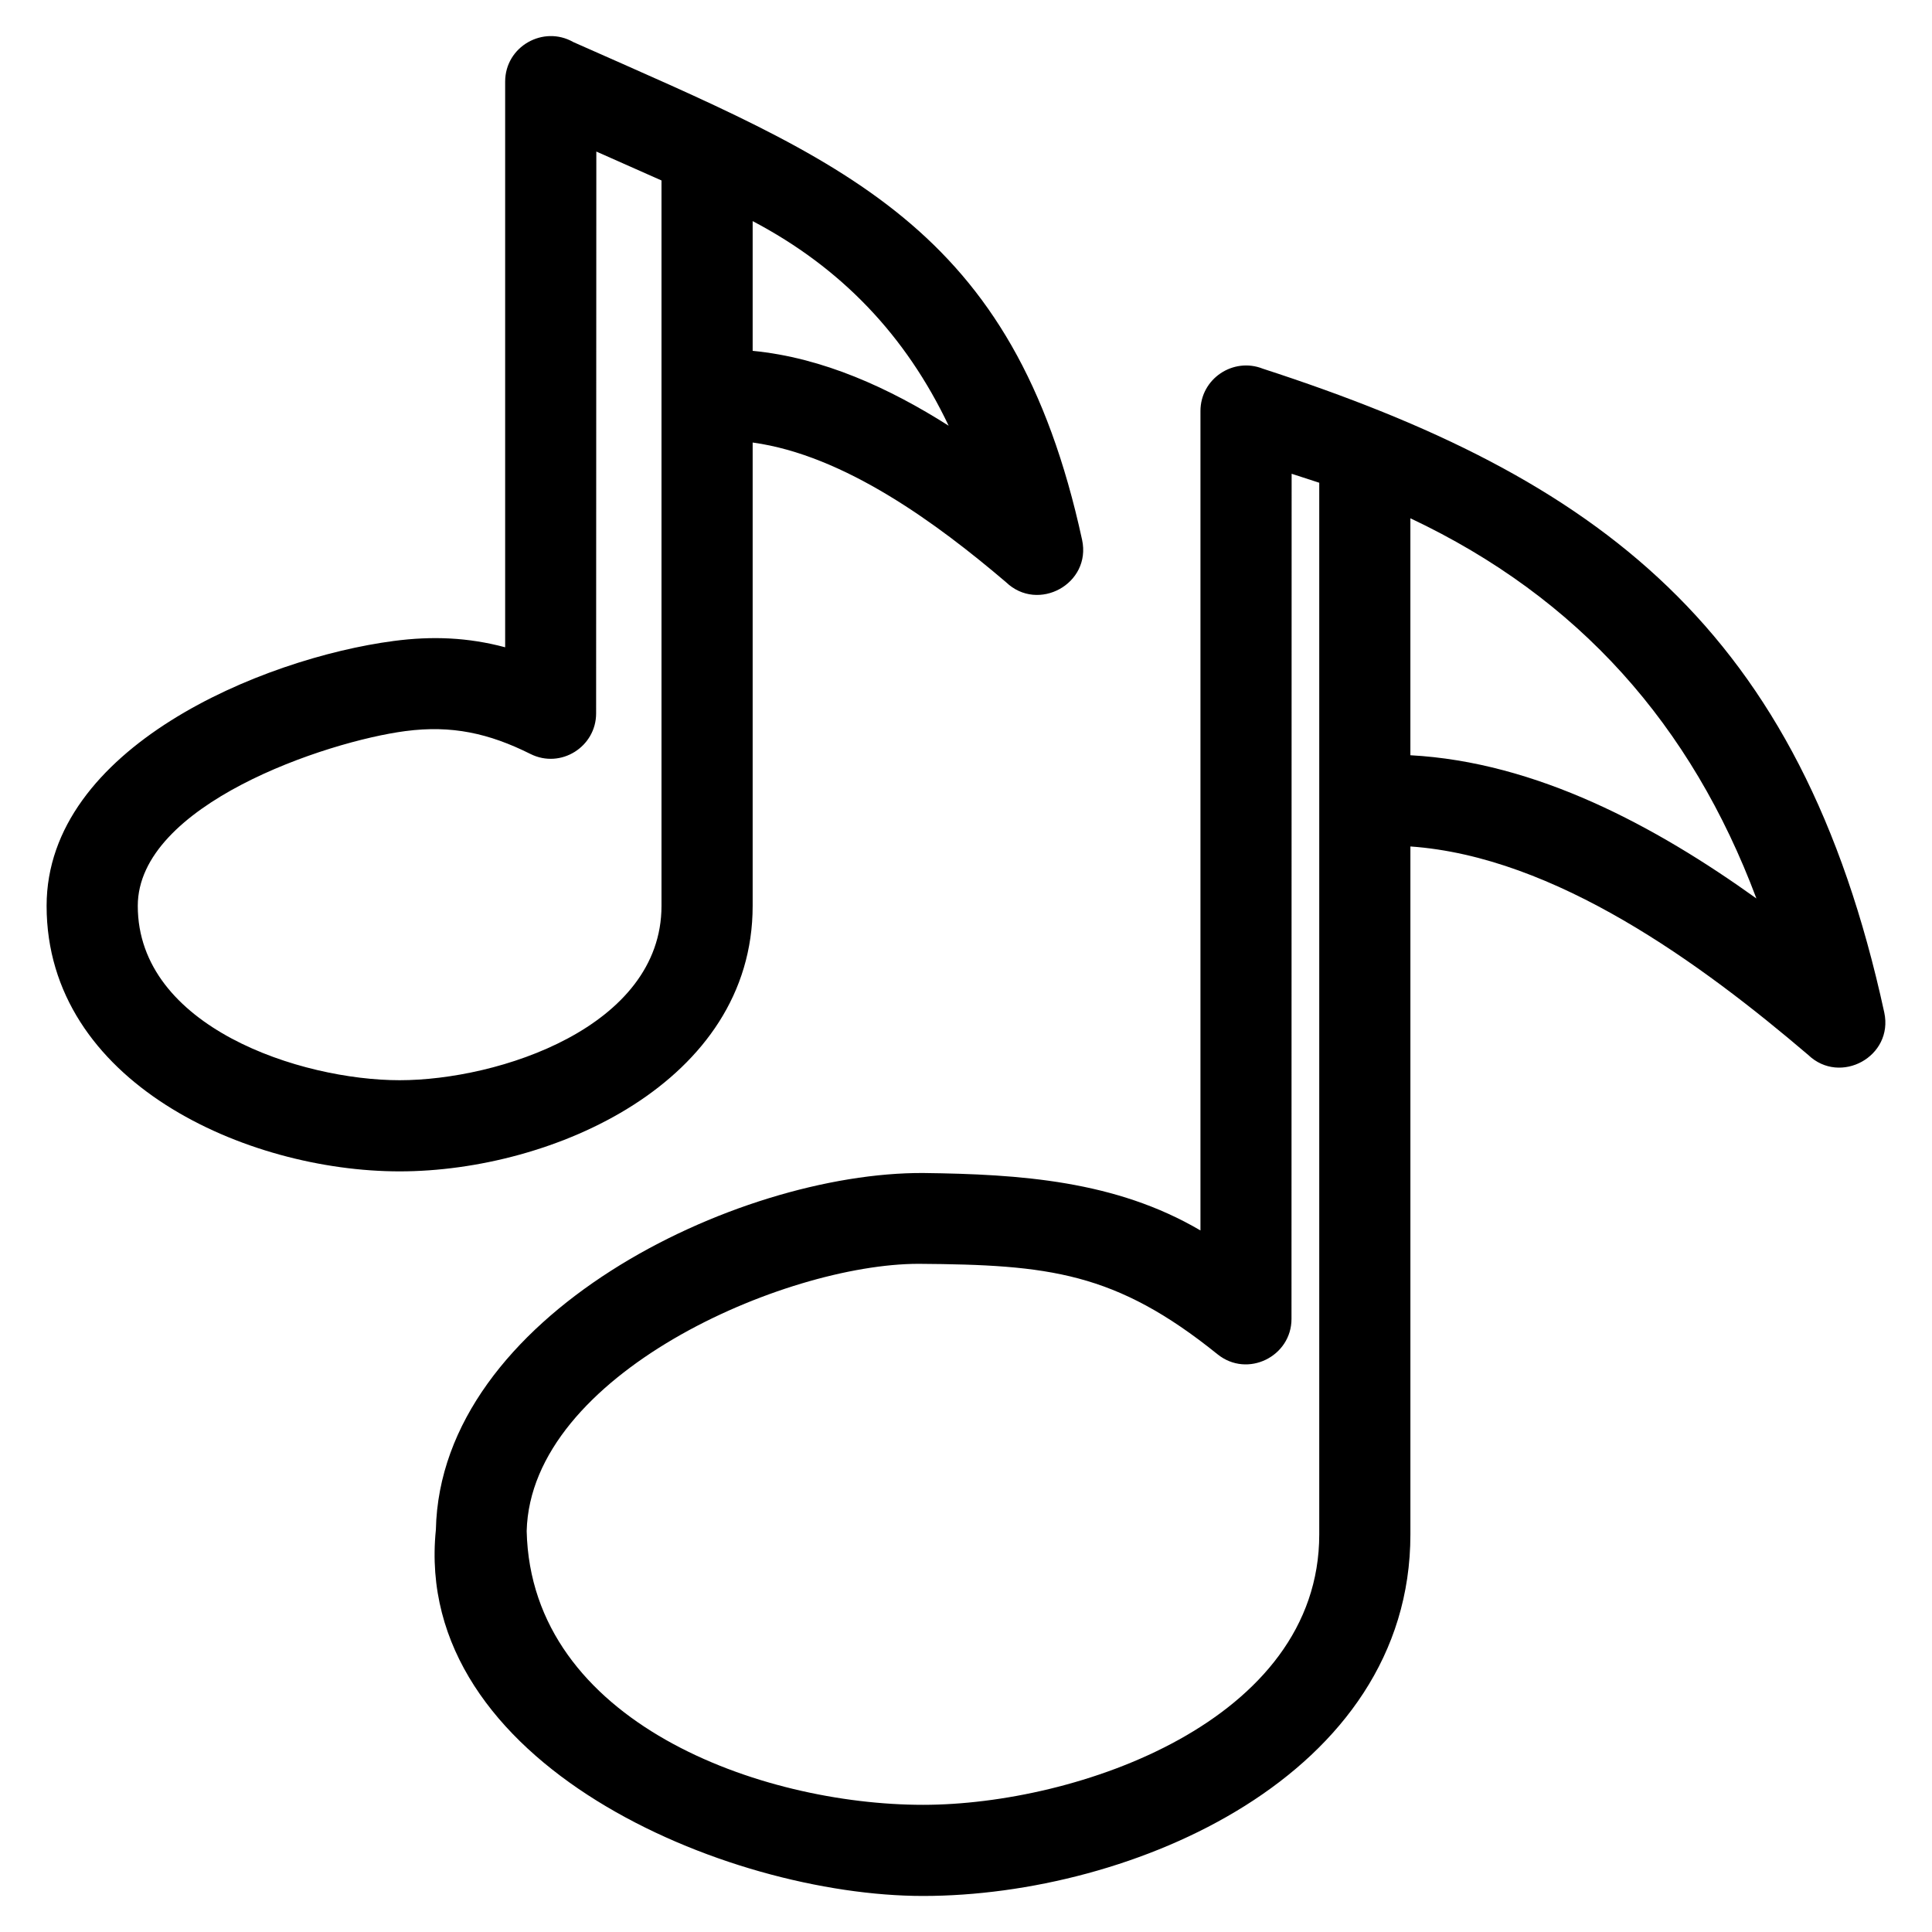 <?xml version="1.0" encoding="UTF-8"?>
<!-- Uploaded to: ICON Repo, www.svgrepo.com, Generator: ICON Repo Mixer Tools -->
<svg fill="#000000" width="800px" height="800px" version="1.1" viewBox="144 144 512 512" xmlns="http://www.w3.org/2000/svg">
 <path d="m388.75 454.86c25.562 0.316 50.918 2.012 73.383 15.223v-217.14c0-8.598 8.699-14.348 16.535-11.234 89.039 28.918 142.49 68.582 164.68 170.6 2.516 11.68-11.676 19.398-20.168 11.246-28.266-24.102-67.031-52.551-105.41-55.234v182.31c0 64.051-73.871 95.816-129.16 95.816-52.145 0-135.42-34.977-129.1-97.047 1.195-56.719 79.488-94.809 129.24-94.543zm42.012-167.82c2.523 11.676-11.668 19.398-20.16 11.246-18.16-15.465-42.812-33.68-67.141-37.012v122.8c0 46.766-52.941 70.352-93.555 70.352-40.605 0-93.555-23.59-93.555-70.352 0-41.926 57.137-65.629 92-70.211 10.164-1.34 19.633-0.965 29.52 1.672v-149.89c0-9.348 10.129-15.023 18.059-10.496 71.484 31.727 116.63 48.211 134.83 131.89zm-87.301-84.438v34.375c18.668 1.805 36.258 9.891 51.941 19.844-11.355-23.891-28.438-41.863-51.941-54.223zm-91.996 135.14c-21.082 2.773-70.953 19.543-70.953 46.332 0 32.145 43.242 46.195 69.395 46.195s69.395-14.051 69.395-46.195v-192.25l-17.27-7.664-0.055 148.89c0.008 8.824-9.336 14.793-17.406 10.758-10.992-5.492-20.902-7.672-33.109-6.062zm266.3-56.395v62.801c33.453 1.805 64.945 18.785 91.699 37.953-17.25-45.969-47.051-79.672-91.699-100.75zm-130.32 197.58c-35.59 0.012-102.82 29.336-103.87 70.828 1.172 50.812 62.141 72.543 105.04 72.543 40.762 0 105-22.141 105-71.656v-278.71l-7.32-2.379-0.035 223.96c0.012 9.949-11.641 15.785-19.594 9.391-27.074-21.816-44.711-23.742-79.215-23.977z"/>
</svg>